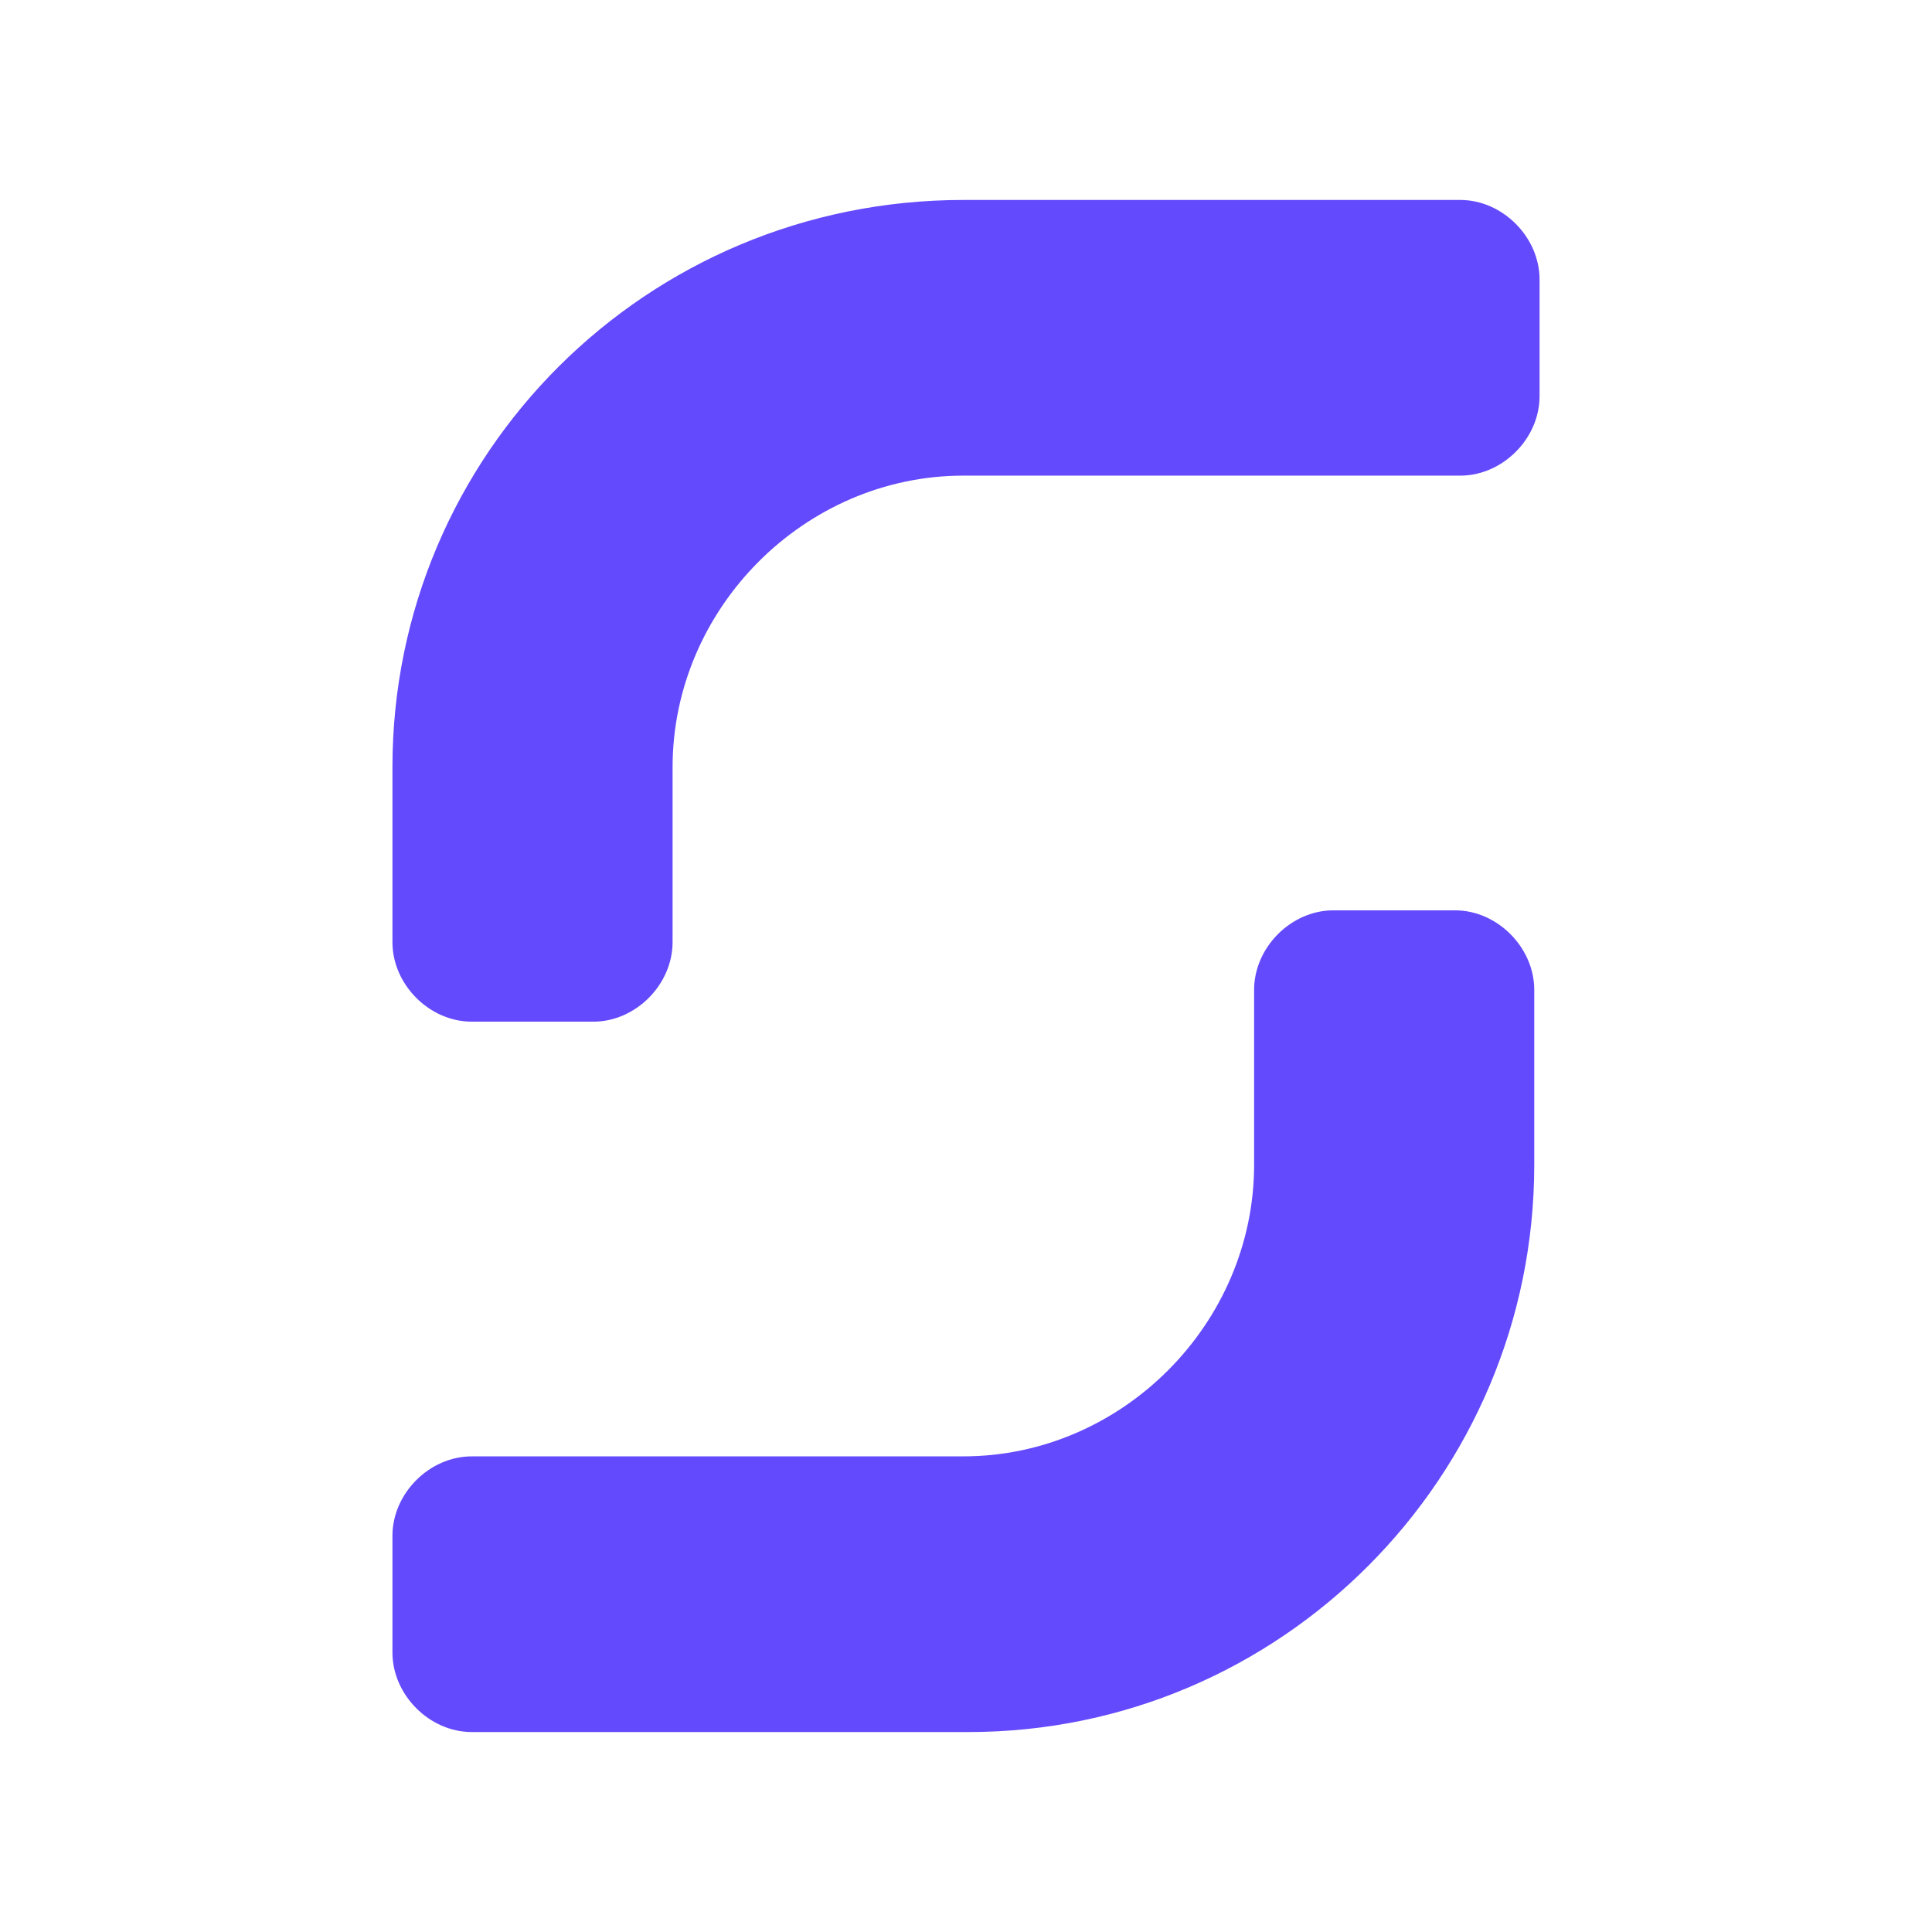 <svg width="16" height="16" viewBox="0 0 16 16" fill="none" xmlns="http://www.w3.org/2000/svg">
<path d="M12.093 1.656H7.978C5.351 1.656 3.25 3.764 3.25 6.354V7.802C3.25 8.154 3.556 8.461 3.907 8.461H4.914C5.264 8.461 5.57 8.154 5.57 7.802V6.354C5.57 5.037 6.665 3.939 7.978 3.939H12.093C12.444 3.939 12.75 3.632 12.75 3.281V2.315C12.75 1.964 12.444 1.656 12.093 1.656Z" fill="#634AFC"/>
<path d="M3.907 14.344H8.022C10.605 14.344 12.706 12.236 12.706 9.646V8.198C12.706 7.846 12.4 7.539 12.05 7.539H11.043C10.692 7.539 10.386 7.846 10.386 8.198V9.646C10.386 10.963 9.291 12.061 7.978 12.061H3.907C3.556 12.061 3.25 12.368 3.25 12.719V13.685C3.25 14.036 3.556 14.344 3.907 14.344Z" fill="#634AFC"/>
</svg>
